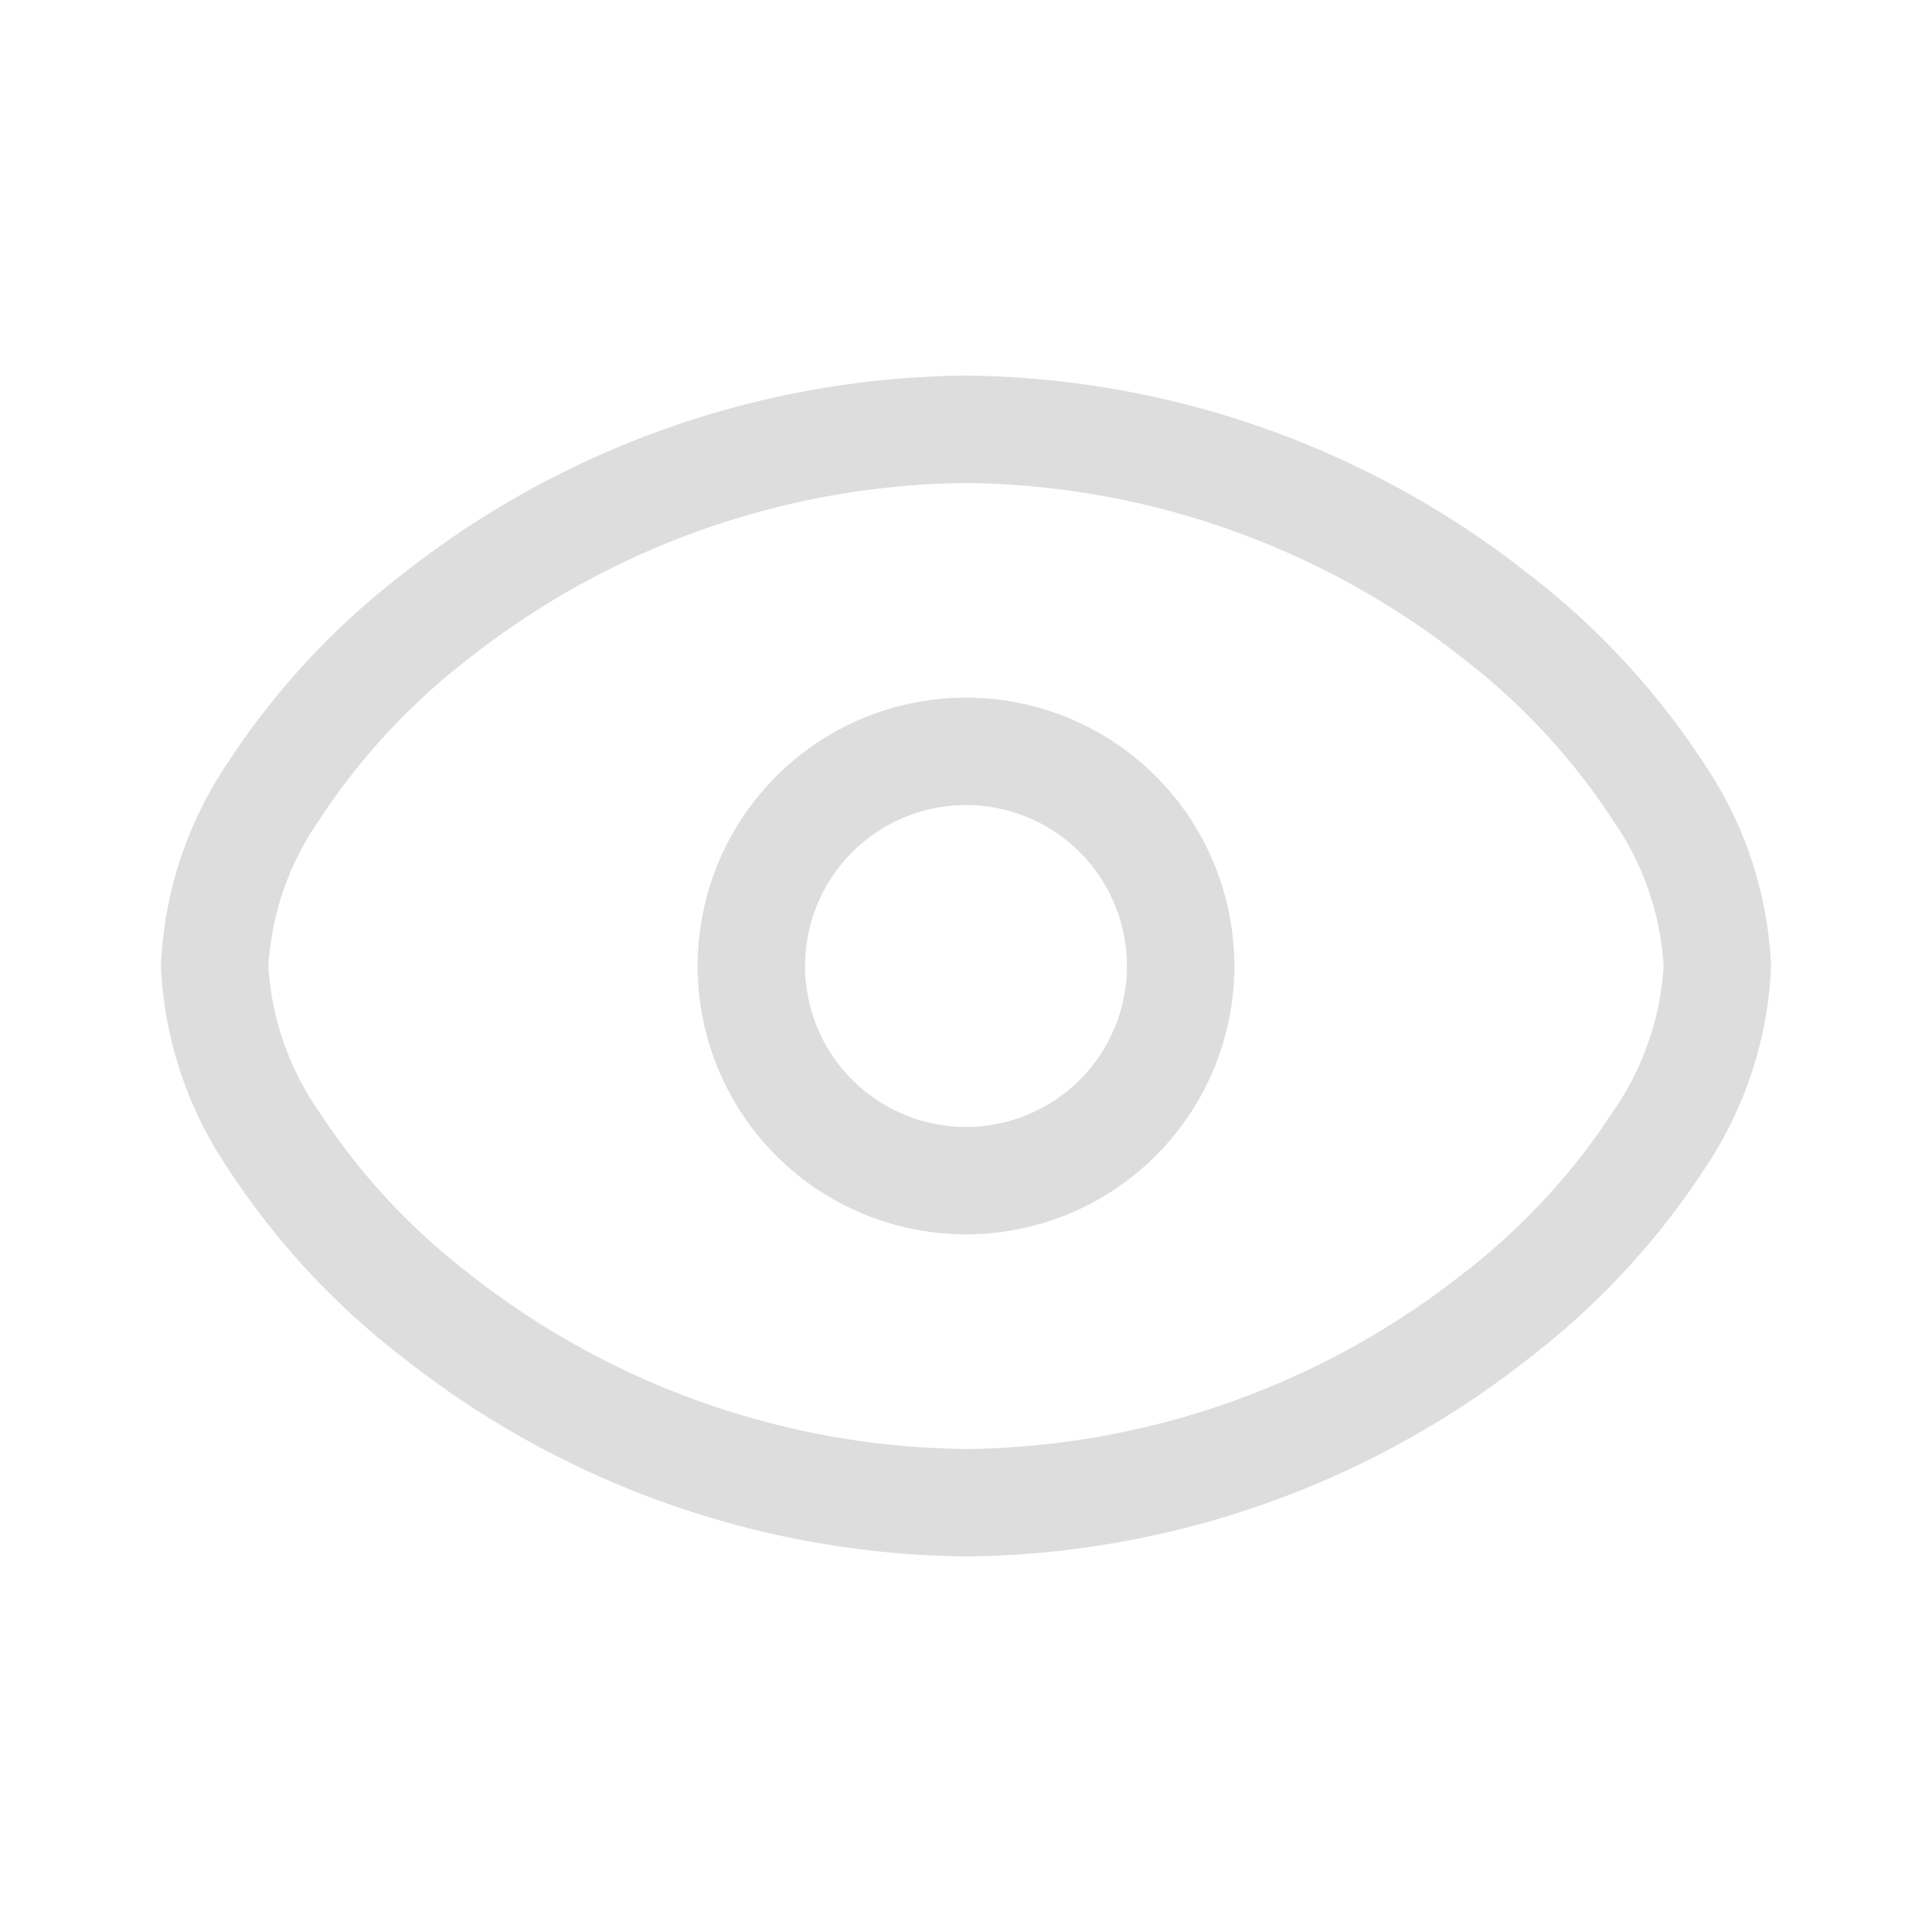 <?xml version="1.0" encoding="UTF-8"?> <svg xmlns="http://www.w3.org/2000/svg" id="Layer_1" data-name="Layer 1" viewBox="0 0 100 100"><path d="M13.89,50a14.75,14.75,0,0,1,2.63-7.55,34,34,0,0,1,7.7-8.33A42.22,42.22,0,0,1,50,25a42.22,42.22,0,0,1,25.78,9.12,34,34,0,0,1,7.7,8.33A14.75,14.75,0,0,1,86.11,50a14.75,14.75,0,0,1-2.63,7.55,34,34,0,0,1-7.7,8.33A42.22,42.22,0,0,1,50,75a42.22,42.22,0,0,1-25.78-9.12,34,34,0,0,1-7.7-8.33A14.75,14.75,0,0,1,13.89,50ZM50,19.44A47.76,47.76,0,0,0,20.78,29.76a39.62,39.62,0,0,0-9,9.73A20.26,20.26,0,0,0,8.33,50a20.26,20.26,0,0,0,3.49,10.51,39.62,39.62,0,0,0,9,9.73A47.76,47.76,0,0,0,50,80.56,47.76,47.76,0,0,0,79.22,70.24a39.62,39.62,0,0,0,9-9.73A20.26,20.26,0,0,0,91.67,50a20.26,20.26,0,0,0-3.49-10.51,39.62,39.62,0,0,0-9-9.73A47.76,47.76,0,0,0,50,19.44ZM41.67,50A8.33,8.33,0,1,1,50,58.33,8.33,8.33,0,0,1,41.67,50ZM50,36.11A13.89,13.89,0,1,0,63.89,50,13.89,13.89,0,0,0,50,36.11Z" style="fill: #ddd;fill-rule: evenodd"></path></svg> 